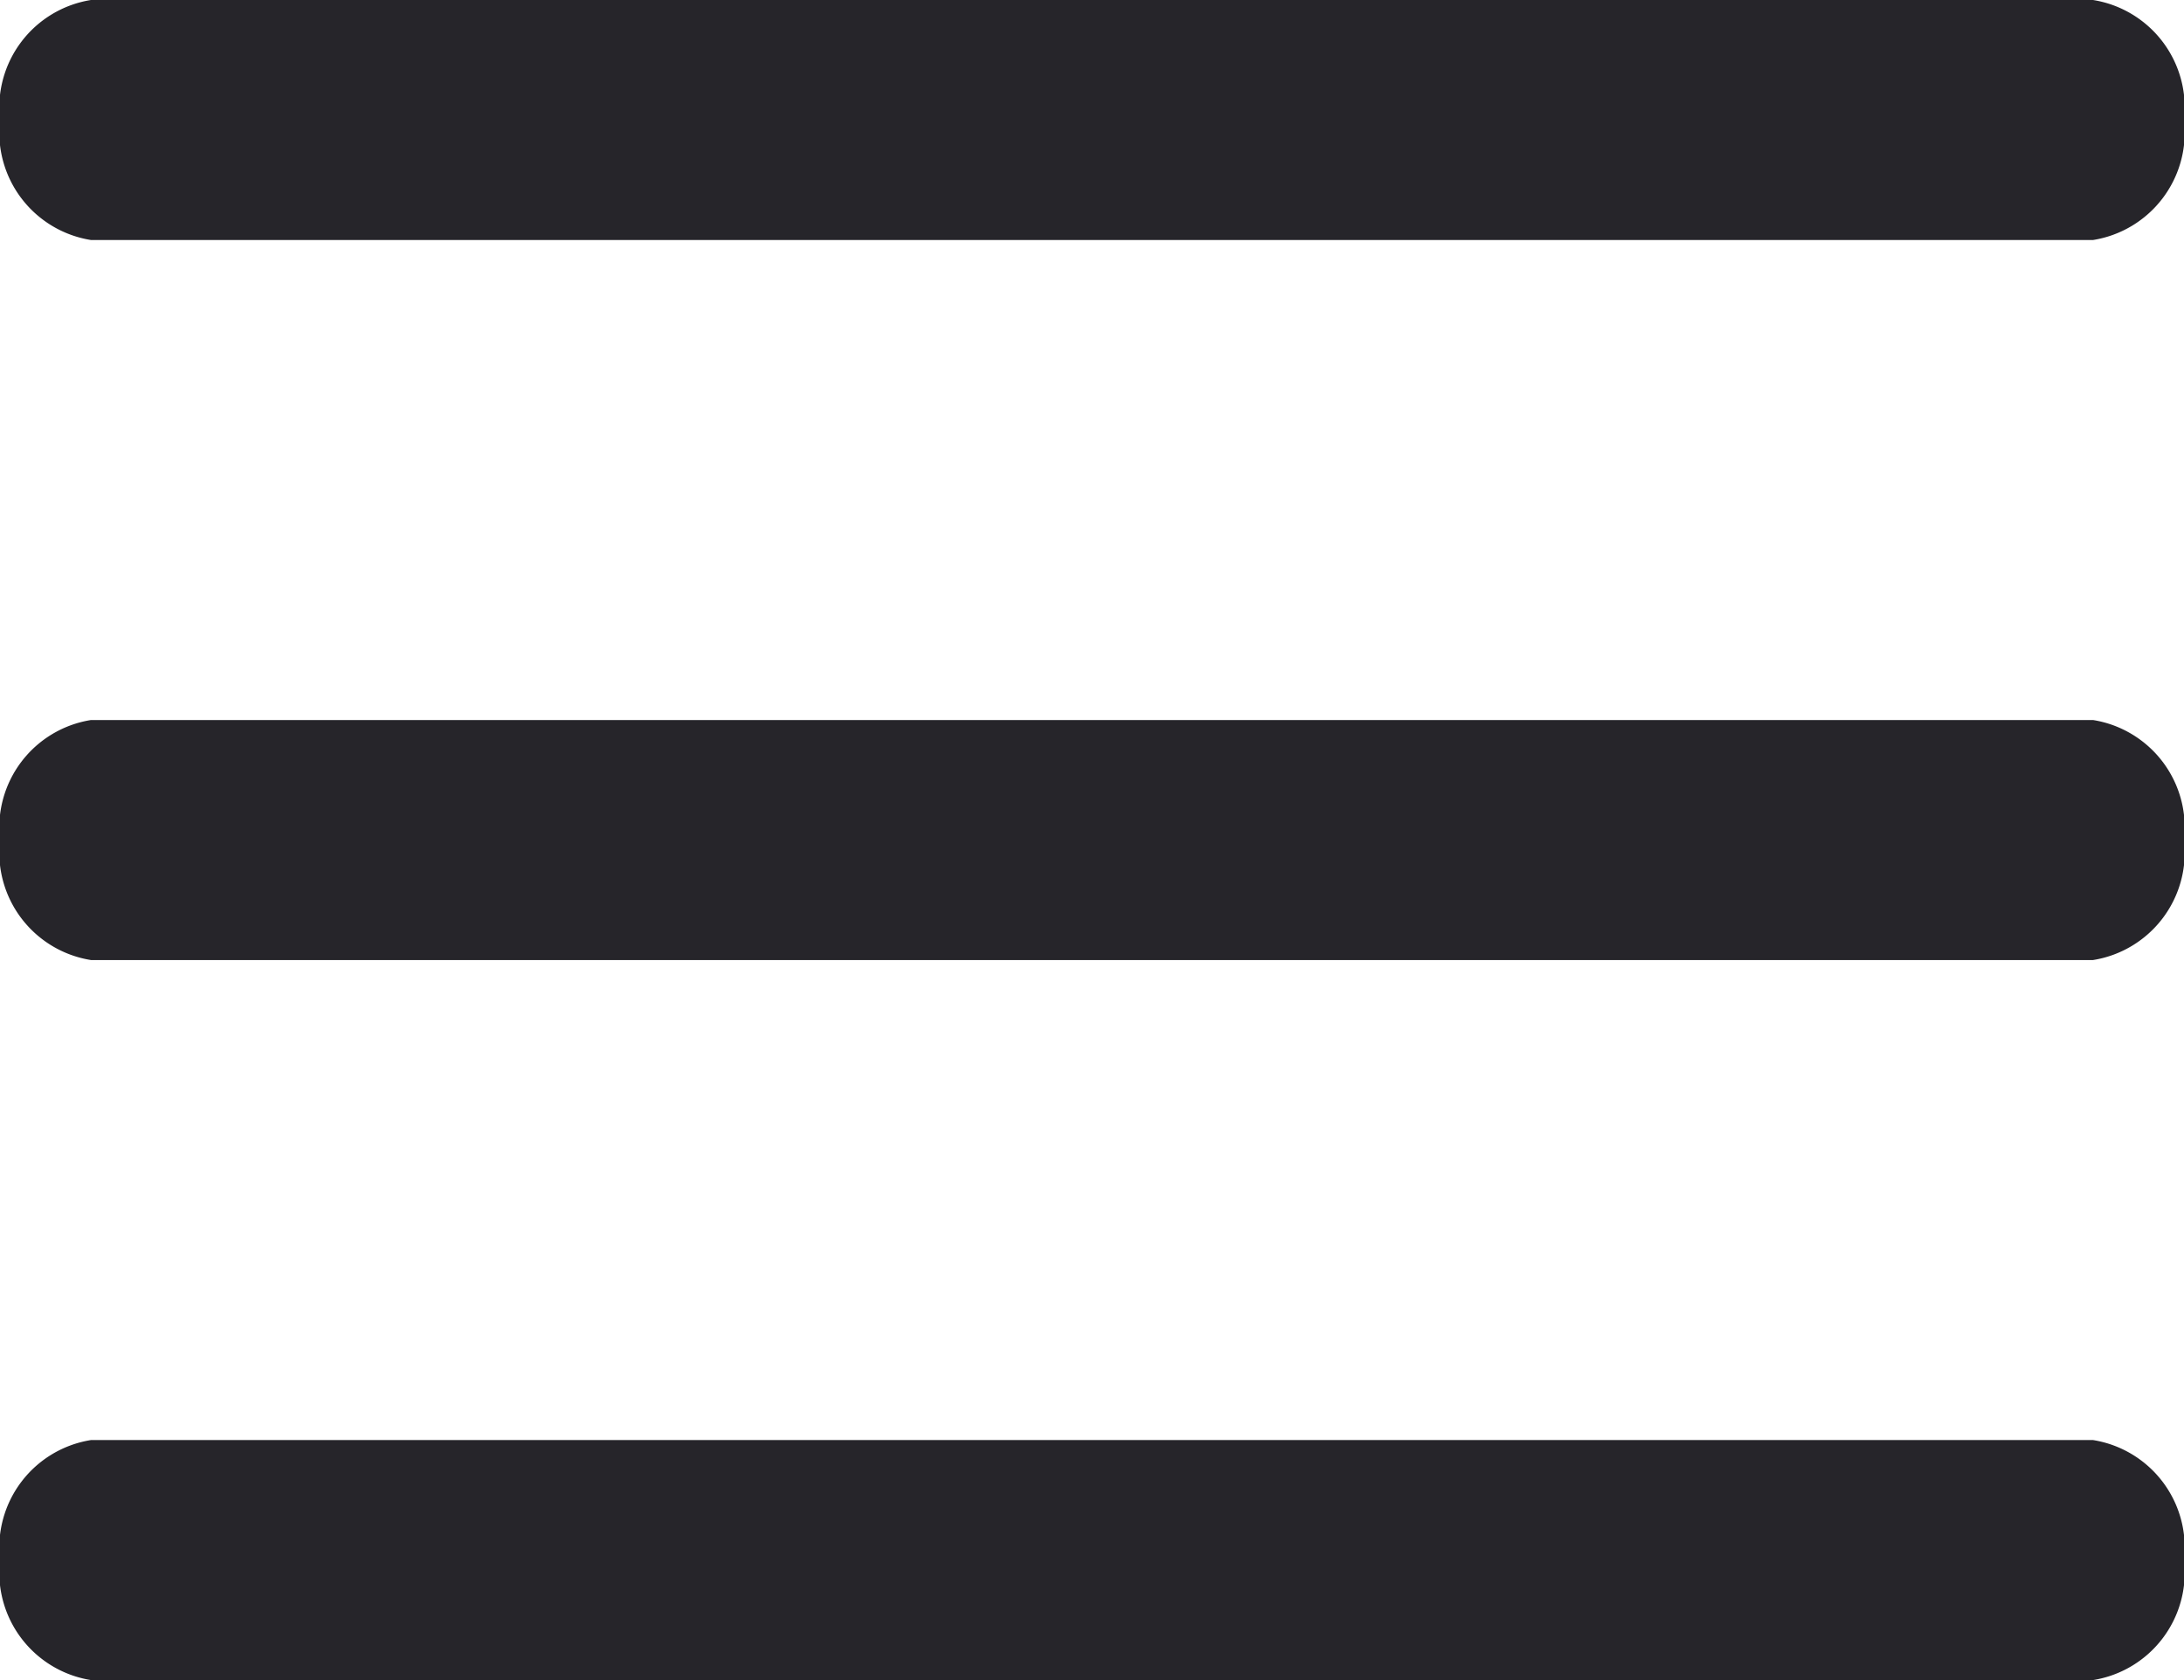 <svg xmlns="http://www.w3.org/2000/svg" width="18.2" height="14" viewBox="0 0 18.2 14">
    <g id="Group_45640" data-name="Group 45640" transform="translate(-46.91 -9.5)">
        <g id="Group_39950" data-name="Group 39950" transform="translate(0.11 9.5)">
            <g id="Icon_ionic-ios-menu" data-name="Icon ionic-ios-menu" transform="translate(46.8 0)">
                <path id="Path_7299" data-name="Path 7299" d="M21.942,12.125H5.258a.907.907,0,0,1-.758-1h0a.907.907,0,0,1,.758-1H21.942a.907.907,0,0,1,.758,1h0A.907.907,0,0,1,21.942,12.125Z" transform="translate(-4.5 -10.125)" fill="#26252A"/>
                <path id="Path_7300" data-name="Path 7300" d="M21.942,18.875H5.258a.907.907,0,0,1-.758-1h0a.907.907,0,0,1,.758-1H21.942a.907.907,0,0,1,.758,1h0A.907.907,0,0,1,21.942,18.875Z" transform="translate(-4.5 -10.875)" fill="#26252A"/>
                <path id="Path_7301" data-name="Path 7301" d="M21.942,25.625H5.258a.907.907,0,0,1-.758-1h0a.907.907,0,0,1,.758-1H21.942a.907.907,0,0,1,.758,1h0A.907.907,0,0,1,21.942,25.625Z" transform="translate(-4.5 -11.625)" fill="#26252A"/>
            </g>
        </g>
    </g>
</svg>
